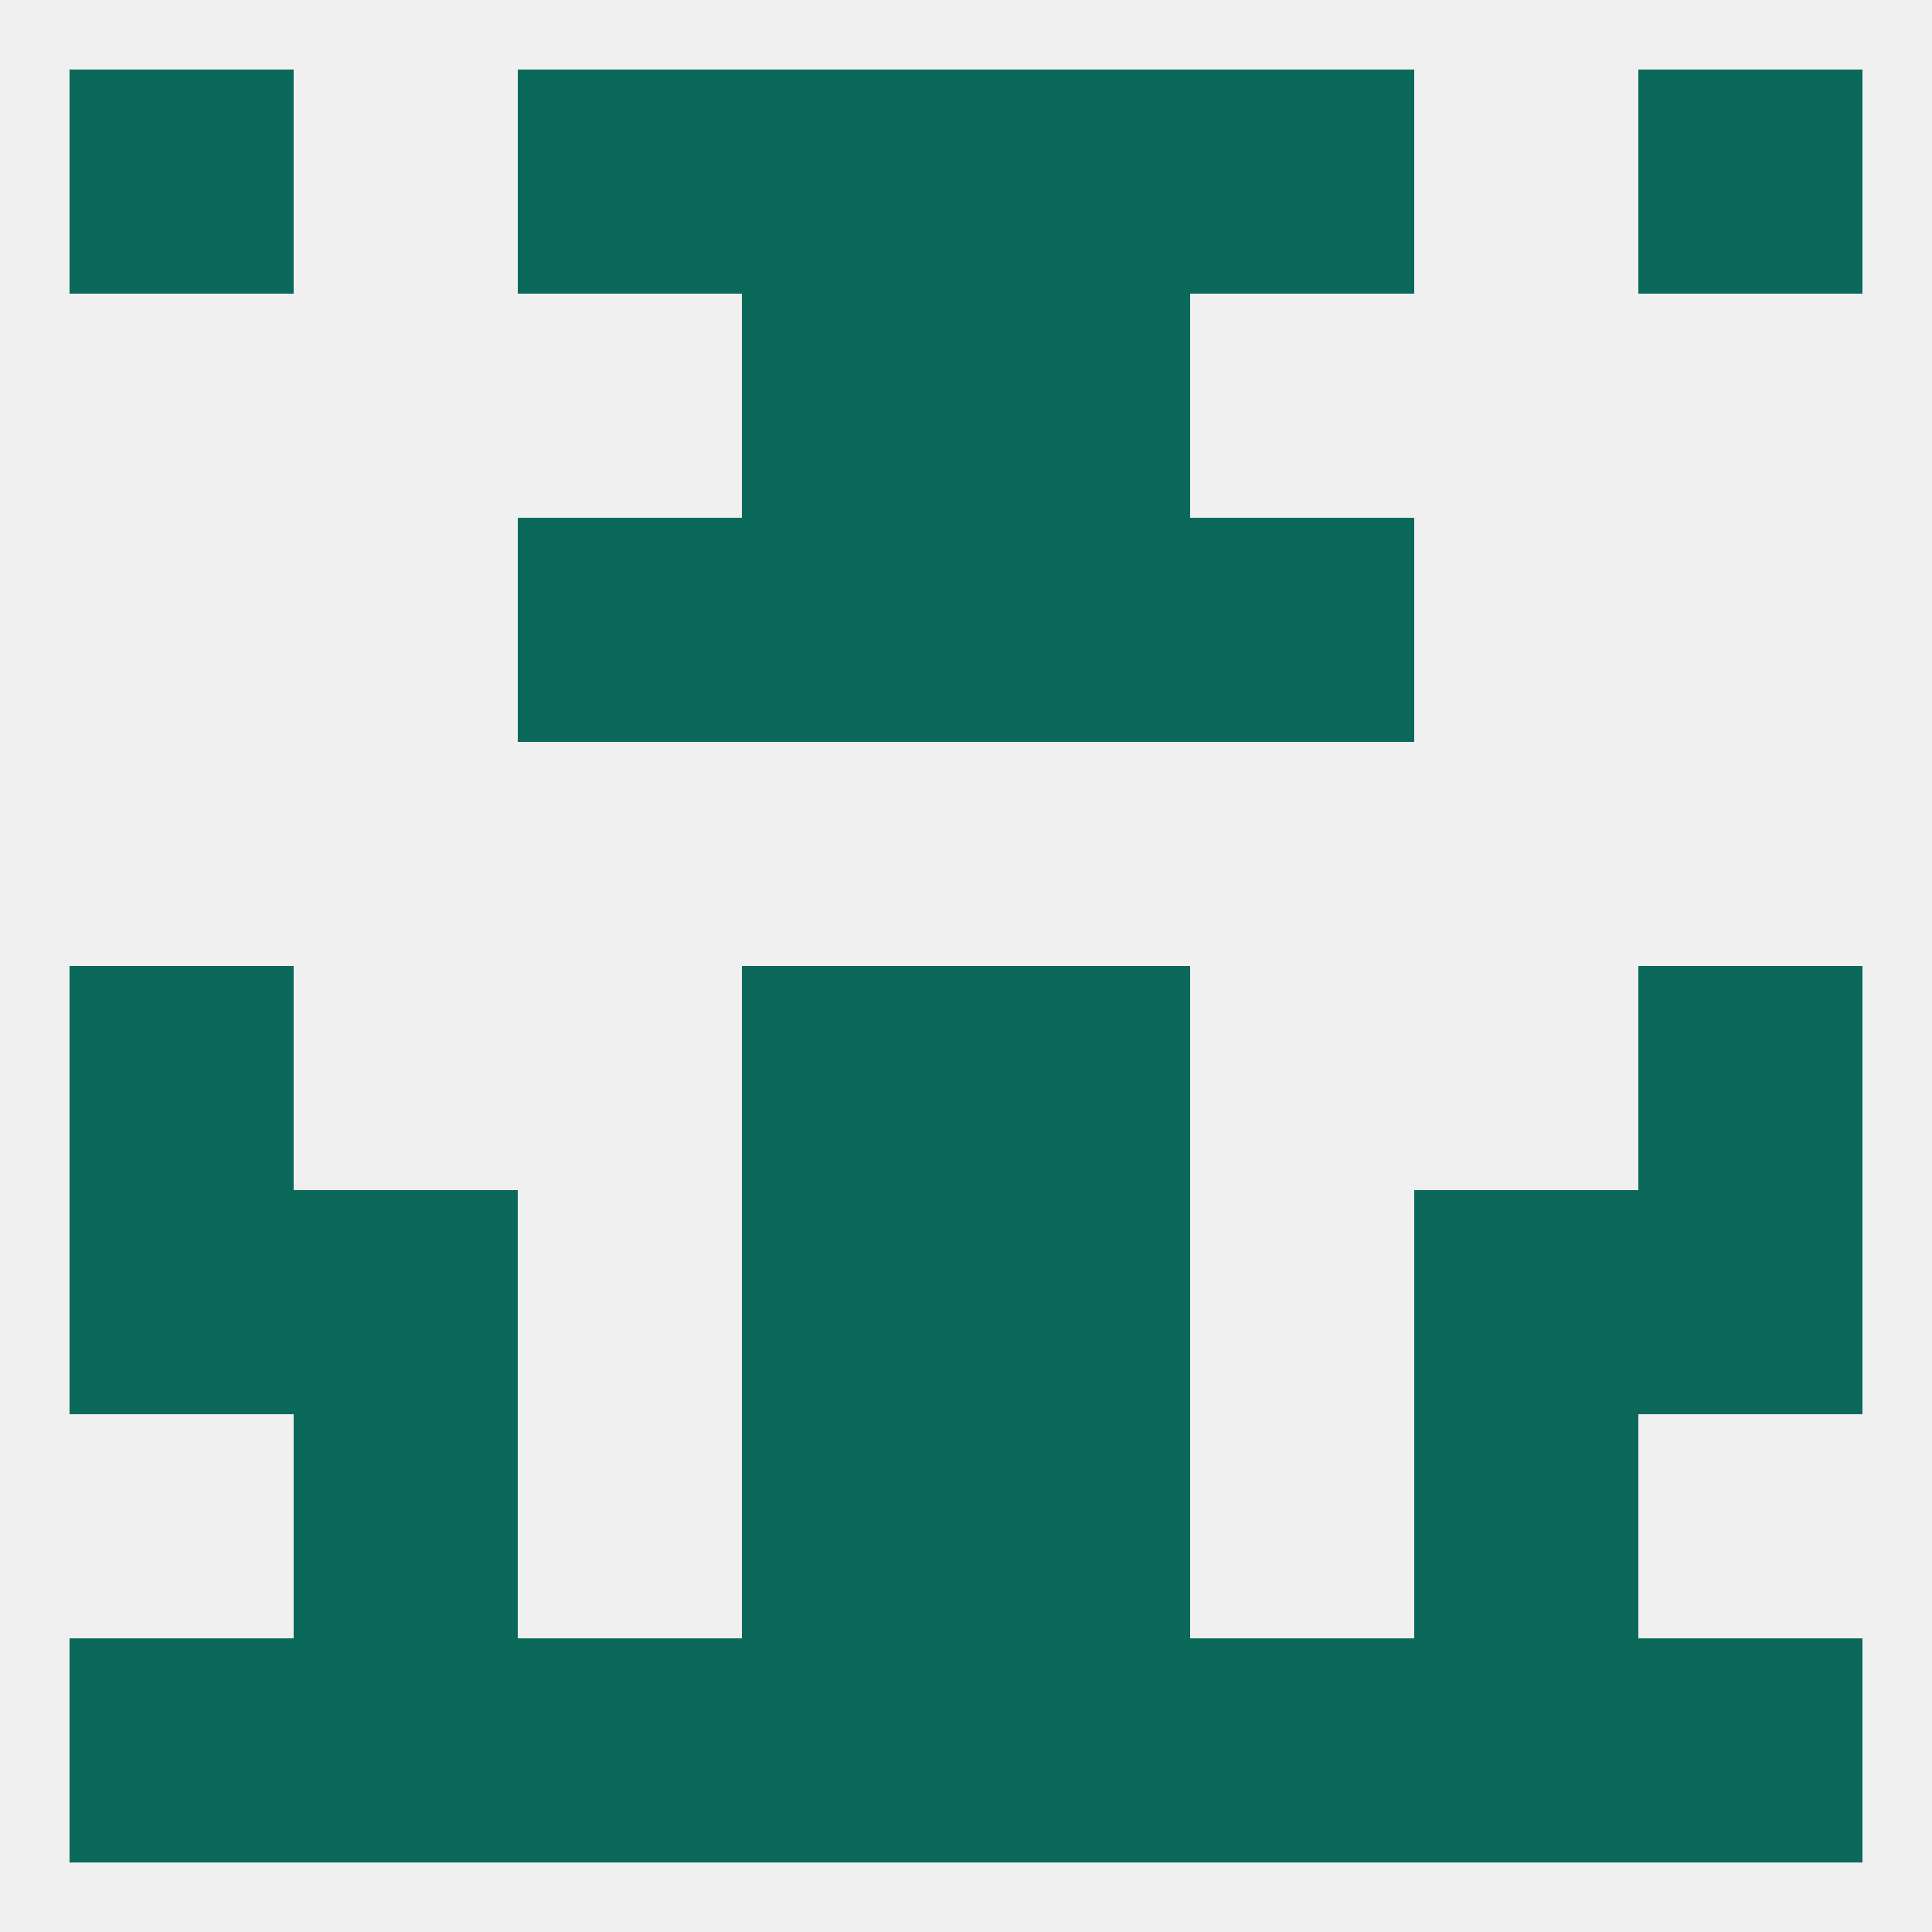 
<!--   <?xml version="1.0"?> -->
<svg version="1.1" baseprofile="full" xmlns="http://www.w3.org/2000/svg" xmlns:xlink="http://www.w3.org/1999/xlink" xmlns:ev="http://www.w3.org/2001/xml-events" width="250" height="250" viewBox="0 0 250 250" >
	<rect width="100%" height="100%" fill="rgba(240,240,240,255)"/>

	<rect x="67" y="67" width="29" height="29" fill="rgba(11,105,89,255)"/>
	<rect x="154" y="67" width="29" height="29" fill="rgba(11,105,89,255)"/>
	<rect x="96" y="67" width="29" height="29" fill="rgba(11,105,89,255)"/>
	<rect x="125" y="67" width="29" height="29" fill="rgba(11,105,89,255)"/>
	<rect x="96" y="38" width="29" height="29" fill="rgba(11,105,89,255)"/>
	<rect x="125" y="38" width="29" height="29" fill="rgba(11,105,89,255)"/>
	<rect x="9" y="125" width="29" height="29" fill="rgba(11,105,89,255)"/>
	<rect x="212" y="125" width="29" height="29" fill="rgba(11,105,89,255)"/>
	<rect x="96" y="125" width="29" height="29" fill="rgba(11,105,89,255)"/>
	<rect x="125" y="125" width="29" height="29" fill="rgba(11,105,89,255)"/>
	<rect x="96" y="154" width="29" height="29" fill="rgba(11,105,89,255)"/>
	<rect x="125" y="154" width="29" height="29" fill="rgba(11,105,89,255)"/>
	<rect x="9" y="154" width="29" height="29" fill="rgba(11,105,89,255)"/>
	<rect x="212" y="154" width="29" height="29" fill="rgba(11,105,89,255)"/>
	<rect x="38" y="154" width="29" height="29" fill="rgba(11,105,89,255)"/>
	<rect x="183" y="154" width="29" height="29" fill="rgba(11,105,89,255)"/>
	<rect x="125" y="183" width="29" height="29" fill="rgba(11,105,89,255)"/>
	<rect x="38" y="183" width="29" height="29" fill="rgba(11,105,89,255)"/>
	<rect x="183" y="183" width="29" height="29" fill="rgba(11,105,89,255)"/>
	<rect x="96" y="183" width="29" height="29" fill="rgba(11,105,89,255)"/>
	<rect x="154" y="212" width="29" height="29" fill="rgba(11,105,89,255)"/>
	<rect x="38" y="212" width="29" height="29" fill="rgba(11,105,89,255)"/>
	<rect x="96" y="212" width="29" height="29" fill="rgba(11,105,89,255)"/>
	<rect x="125" y="212" width="29" height="29" fill="rgba(11,105,89,255)"/>
	<rect x="67" y="212" width="29" height="29" fill="rgba(11,105,89,255)"/>
	<rect x="9" y="212" width="29" height="29" fill="rgba(11,105,89,255)"/>
	<rect x="212" y="212" width="29" height="29" fill="rgba(11,105,89,255)"/>
	<rect x="183" y="212" width="29" height="29" fill="rgba(11,105,89,255)"/>
	<rect x="67" y="9" width="29" height="29" fill="rgba(11,105,89,255)"/>
	<rect x="154" y="9" width="29" height="29" fill="rgba(11,105,89,255)"/>
	<rect x="9" y="9" width="29" height="29" fill="rgba(11,105,89,255)"/>
	<rect x="212" y="9" width="29" height="29" fill="rgba(11,105,89,255)"/>
	<rect x="96" y="9" width="29" height="29" fill="rgba(11,105,89,255)"/>
	<rect x="125" y="9" width="29" height="29" fill="rgba(11,105,89,255)"/>
</svg>